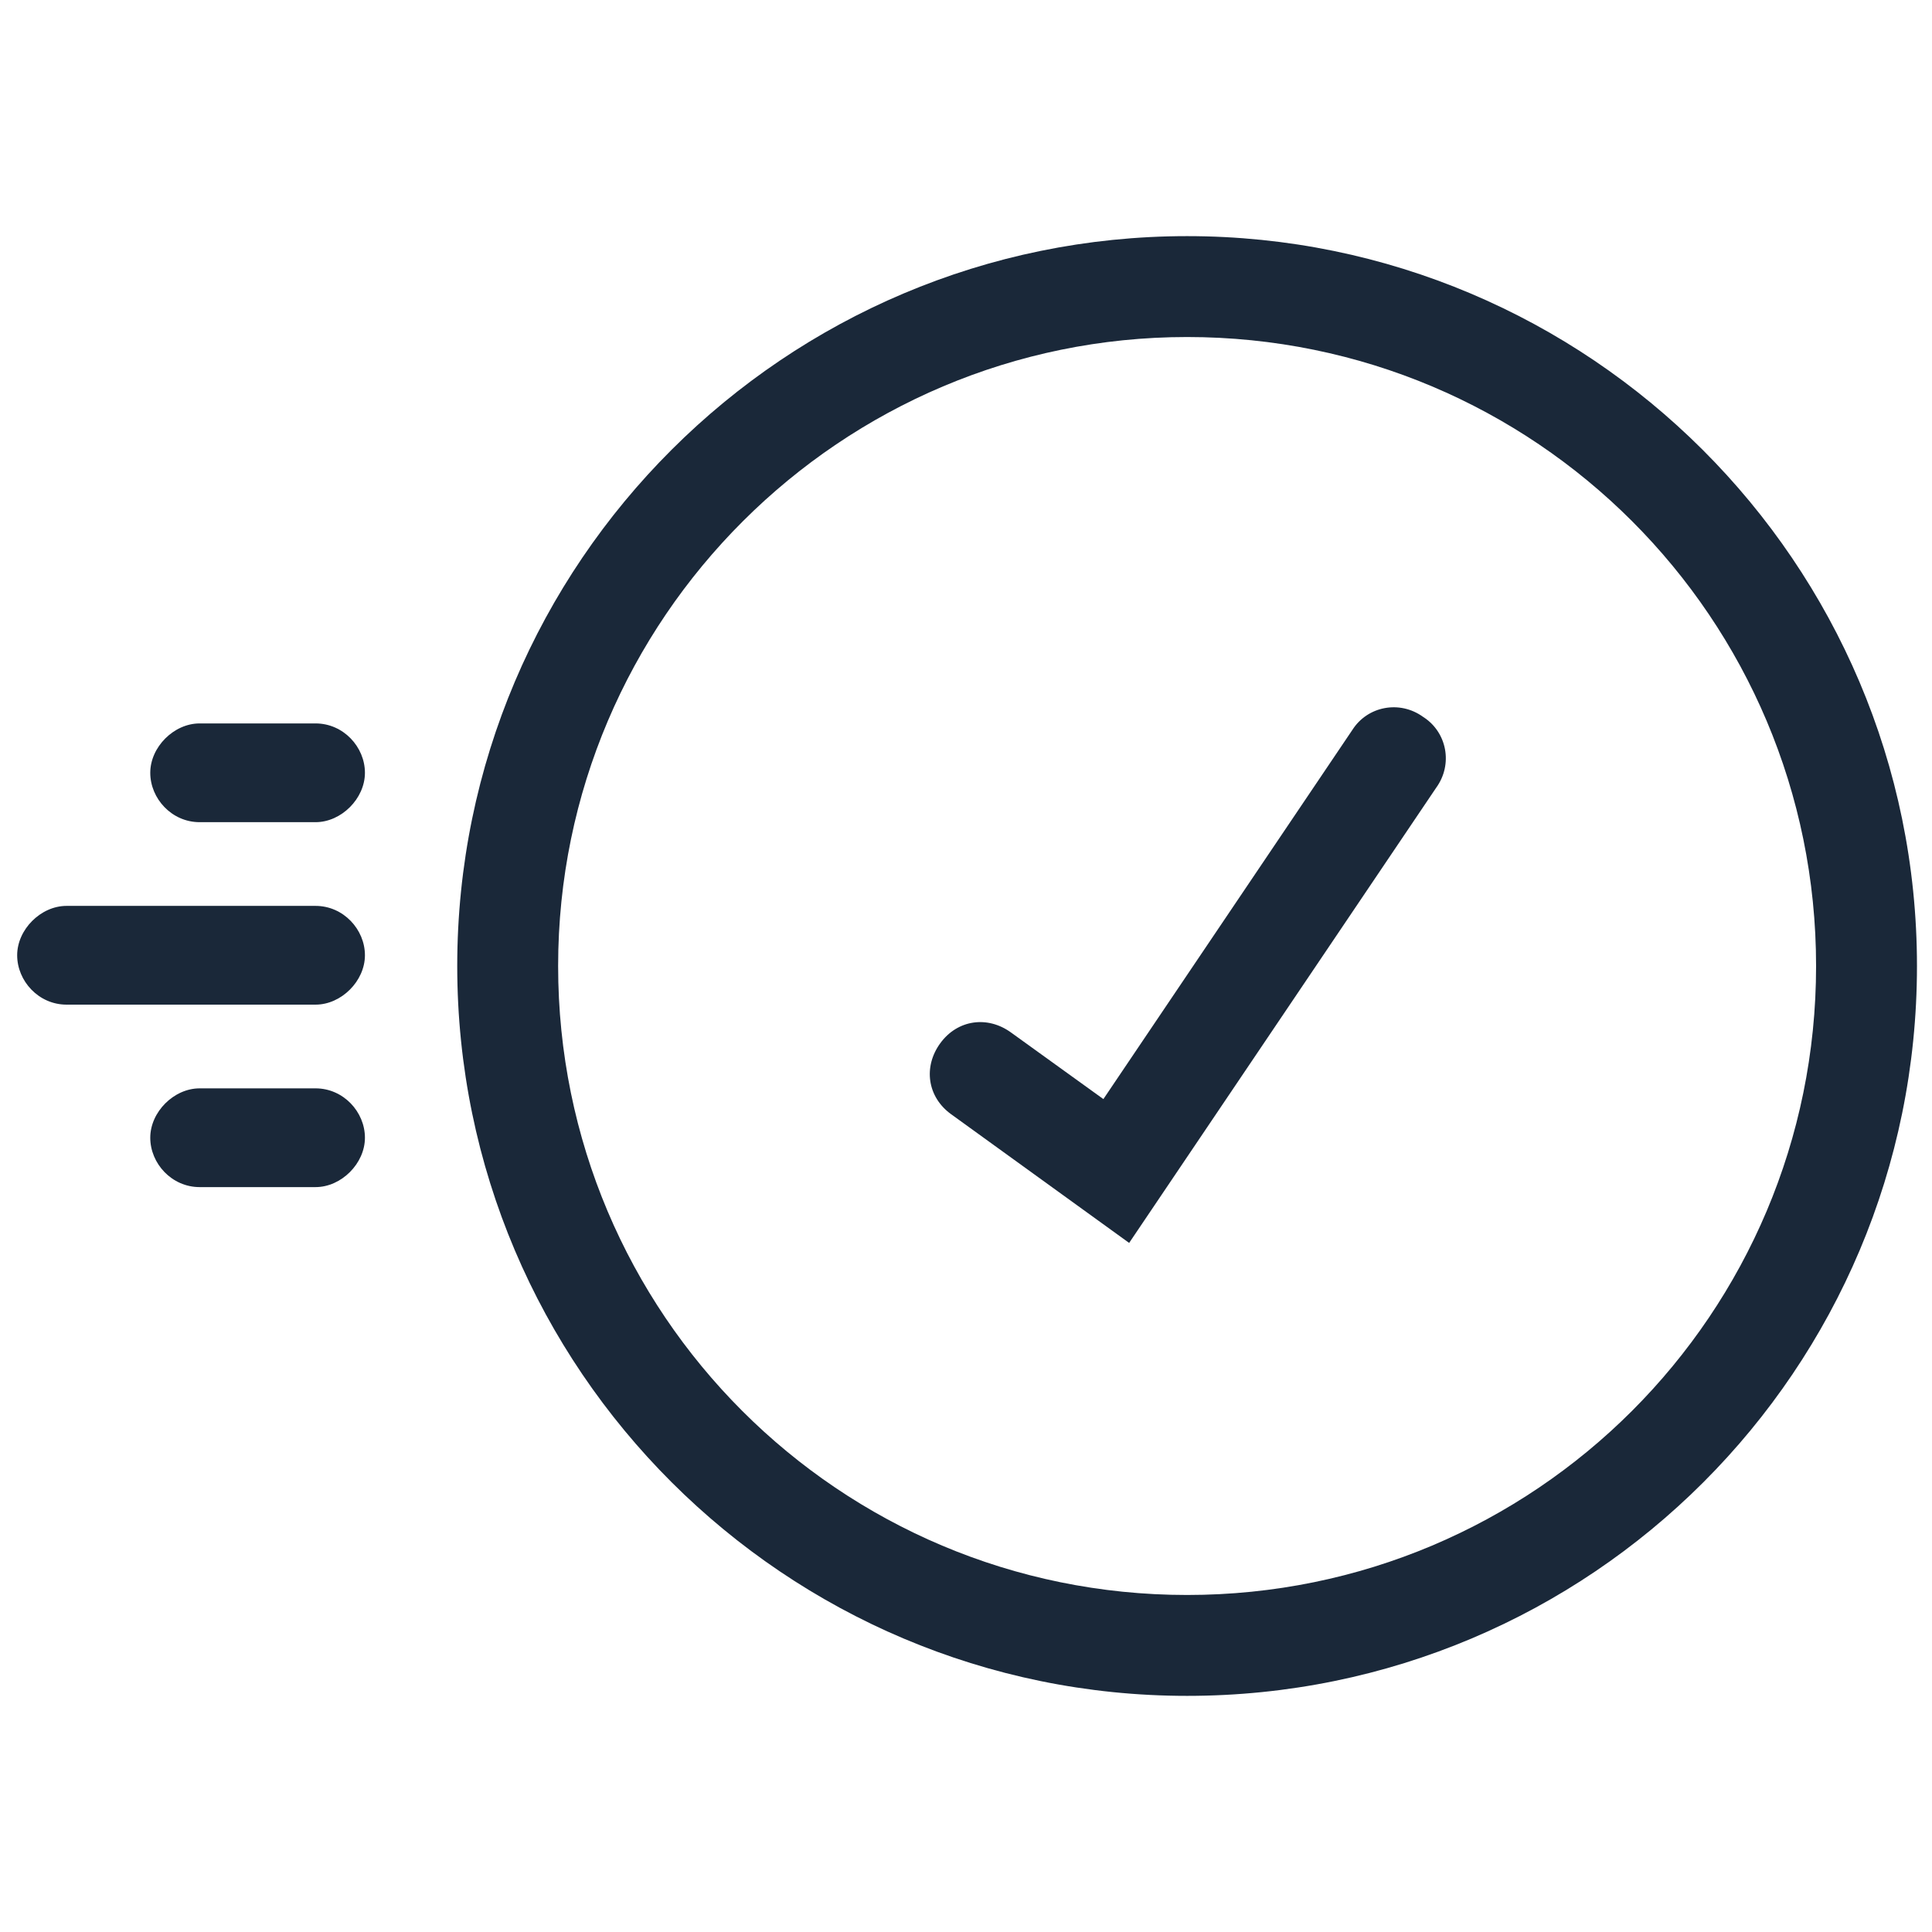 <?xml version="1.0" encoding="UTF-8"?>
<svg id="Layer_1" xmlns="http://www.w3.org/2000/svg" version="1.1" viewBox="0 0 90 90">
  <!-- Generator: Adobe Illustrator 29.5.0, SVG Export Plug-In . SVG Version: 2.1.0 Build 137)  -->
  <defs>
    <style>
      .st0 {
        fill: #1a2839;
      }
    </style>
  </defs>
  <path class="st0" d="M52.6,57.9l-8.3-6c-1.1-.8-1.3-2.2-.5-3.3.8-1.1,2.2-1.3,3.3-.5l4.3,3.1,11.6-17.2c.7-1.1,2.2-1.4,3.3-.6,1.1.7,1.4,2.2.6,3.3l-14.3,21.2Z"/>
  <path class="st0" d="M55.3,79c-18.7,0-34-15.2-34-34S36.6,11,55.3,11s34,15.2,34,34-15.2,34-34,34ZM55.3,15.7c-16.1,0-29.3,13.1-29.3,29.3s13.1,29.3,29.3,29.3,29.3-13.1,29.3-29.3-13.1-29.3-29.3-29.3Z"/>
  <path class="st0" d="M14.7,46.8H3.1c-1.3,0-2.3-1.1-2.3-2.3s1.1-2.3,2.3-2.3h11.6c1.3,0,2.3,1.1,2.3,2.3s-1.1,2.3-2.3,2.3Z"/>
  <path class="st0" d="M14.7,38.3h-5.4c-1.3,0-2.3-1.1-2.3-2.3s1.1-2.3,2.3-2.3h5.4c1.3,0,2.3,1.1,2.3,2.3s-1.1,2.3-2.3,2.3Z"/>
  <path class="st0" d="M14.7,55.3h-5.4c-1.3,0-2.3-1.1-2.3-2.3s1.1-2.3,2.3-2.3h5.4c1.3,0,2.3,1.1,2.3,2.3s-1.1,2.3-2.3,2.3Z"/>
</svg>